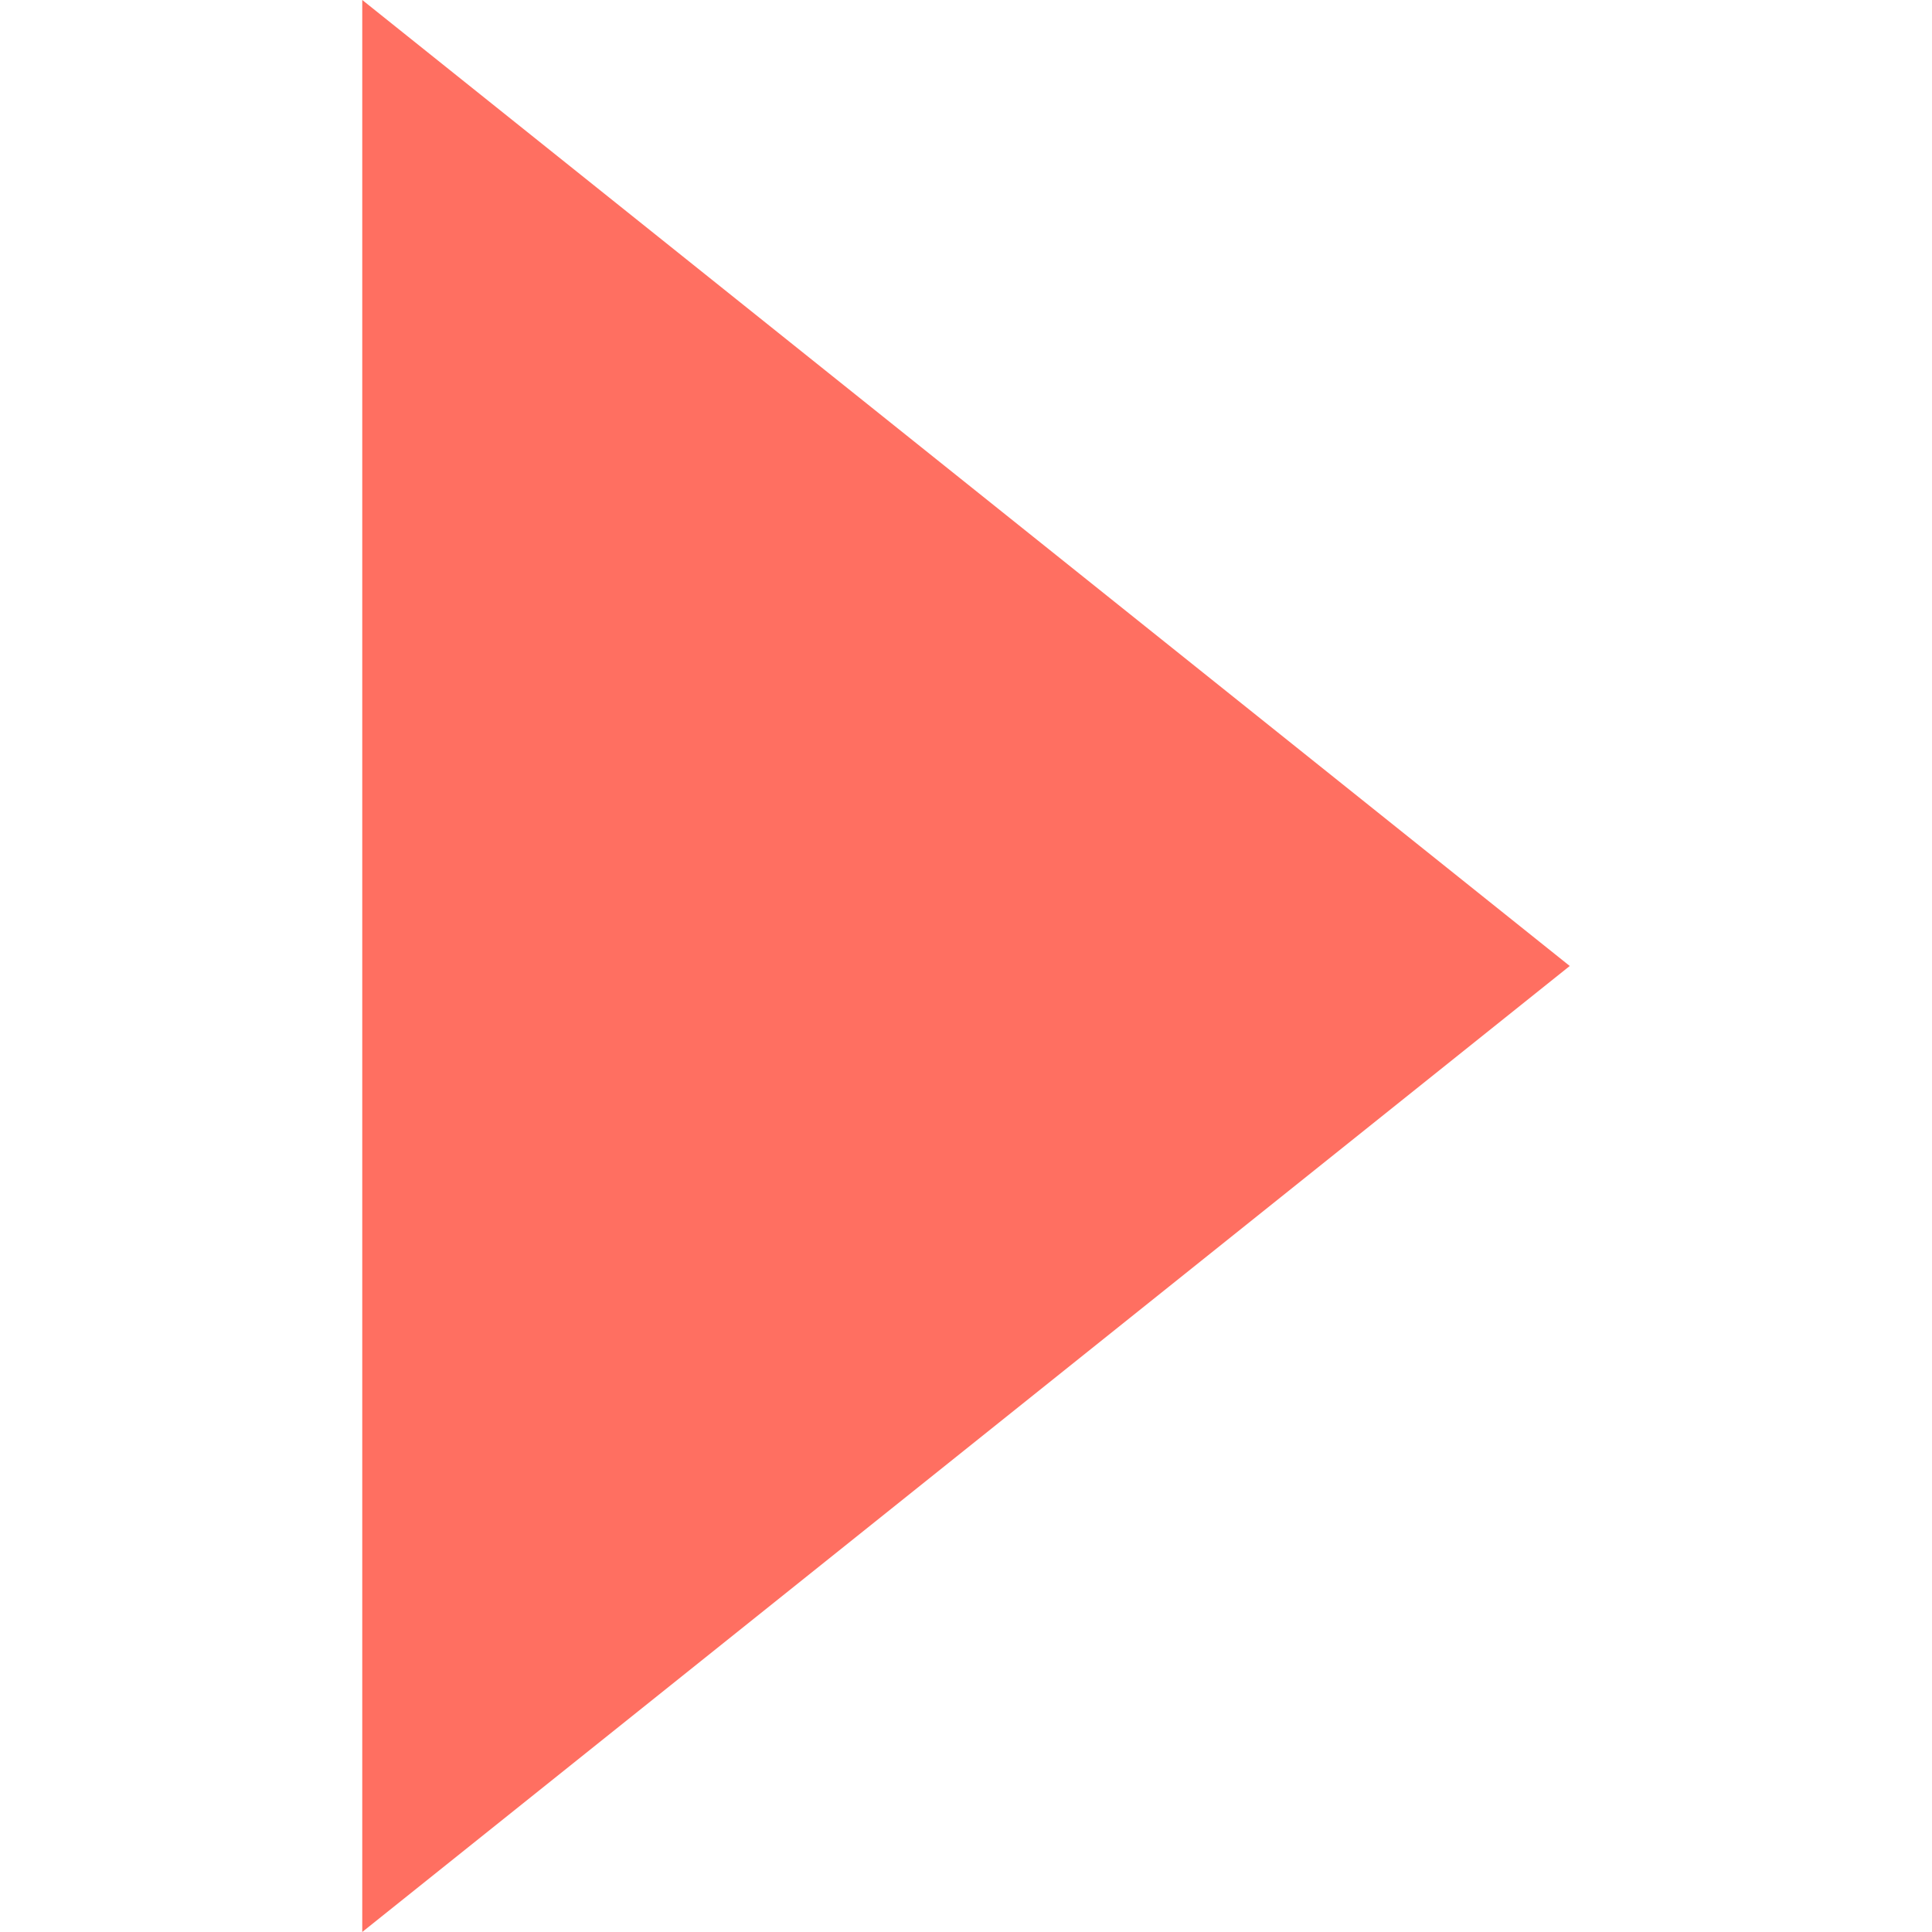 <svg height="16px" version="1.1" viewBox="0 0 16 16" width="16px" xmlns="http://www.w3.org/2000/svg" xmlns:sketch="http://www.bohemiancoding.com/sketch/ns" xmlns:xlink="http://www.w3.org/1999/xlink"><title></title><defs></defs><g fill="none" fill-rule="evenodd" id="Icons with numbers" stroke="none" stroke-width="1"><g fill="#000000" id="Group" transform="translate(-432, -336)"><path d="M445,344 L435,352 L435,336 L445,344 L445,344 Z M445,344" id="Shape" fill="#ff6f61" opacity="1" original-fill="#fafafa"></path></g></g></svg>